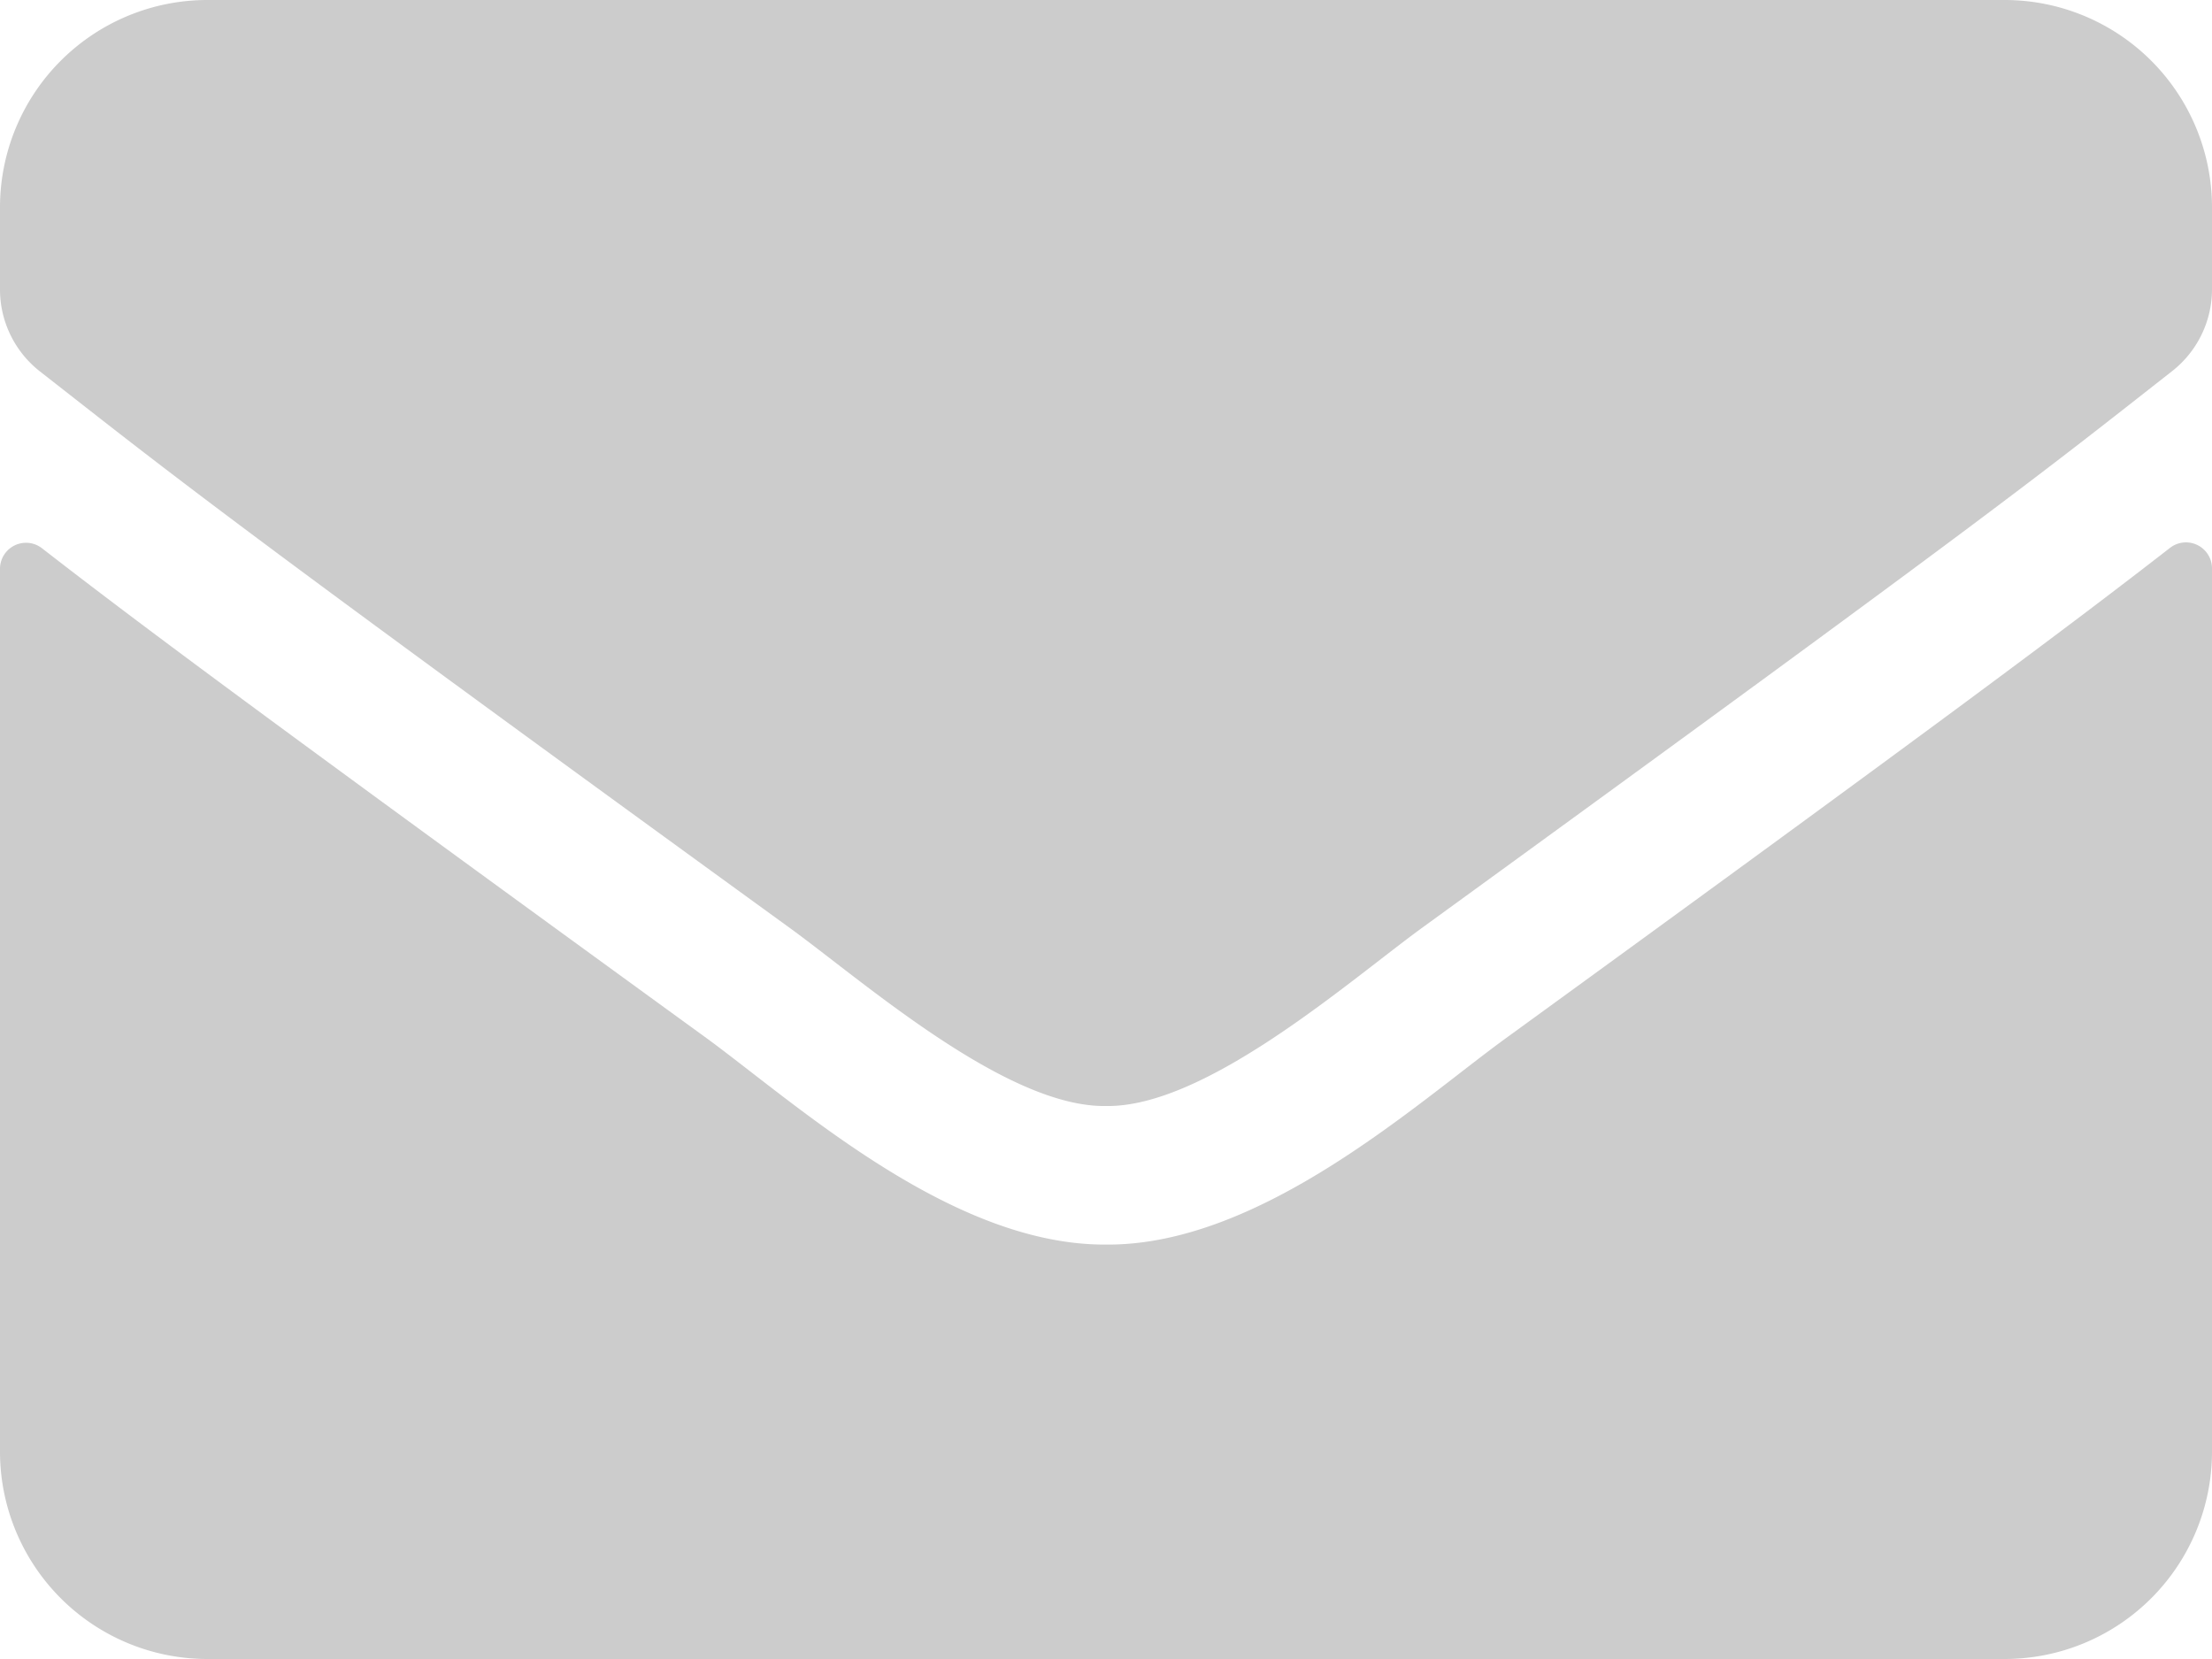 <svg xmlns="http://www.w3.org/2000/svg" width="17" height="12.75" viewBox="0 0 17 12.75">
  <path id="Path_52250" data-name="Path 52250" d="M16.678,5.71c-.744.578-1.727,1.315-5.113,3.775-.674.491-1.879,1.59-3.065,1.58C7.321,11.072,6.139,10,5.439,9.485,2.052,7.025,1.066,6.291.322,5.713A.2.2,0,0,0,0,5.87v6.787A1.594,1.594,0,0,0,1.594,14.25H15.406A1.594,1.594,0,0,0,17,12.656V5.866A.2.2,0,0,0,16.678,5.71ZM8.5,10c.77.013,1.879-.97,2.437-1.375,4.406-3.2,4.741-3.476,5.757-4.273A.8.8,0,0,0,17,3.725V3.094A1.594,1.594,0,0,0,15.406,1.5H1.594A1.594,1.594,0,0,0,0,3.094v.631a.8.8,0,0,0,.305.628c1.016.794,1.351,1.076,5.757,4.273C6.621,9.03,7.73,10.013,8.5,10Z" transform="translate(0 -1.5)" fill="#ccc"/>
</svg>
